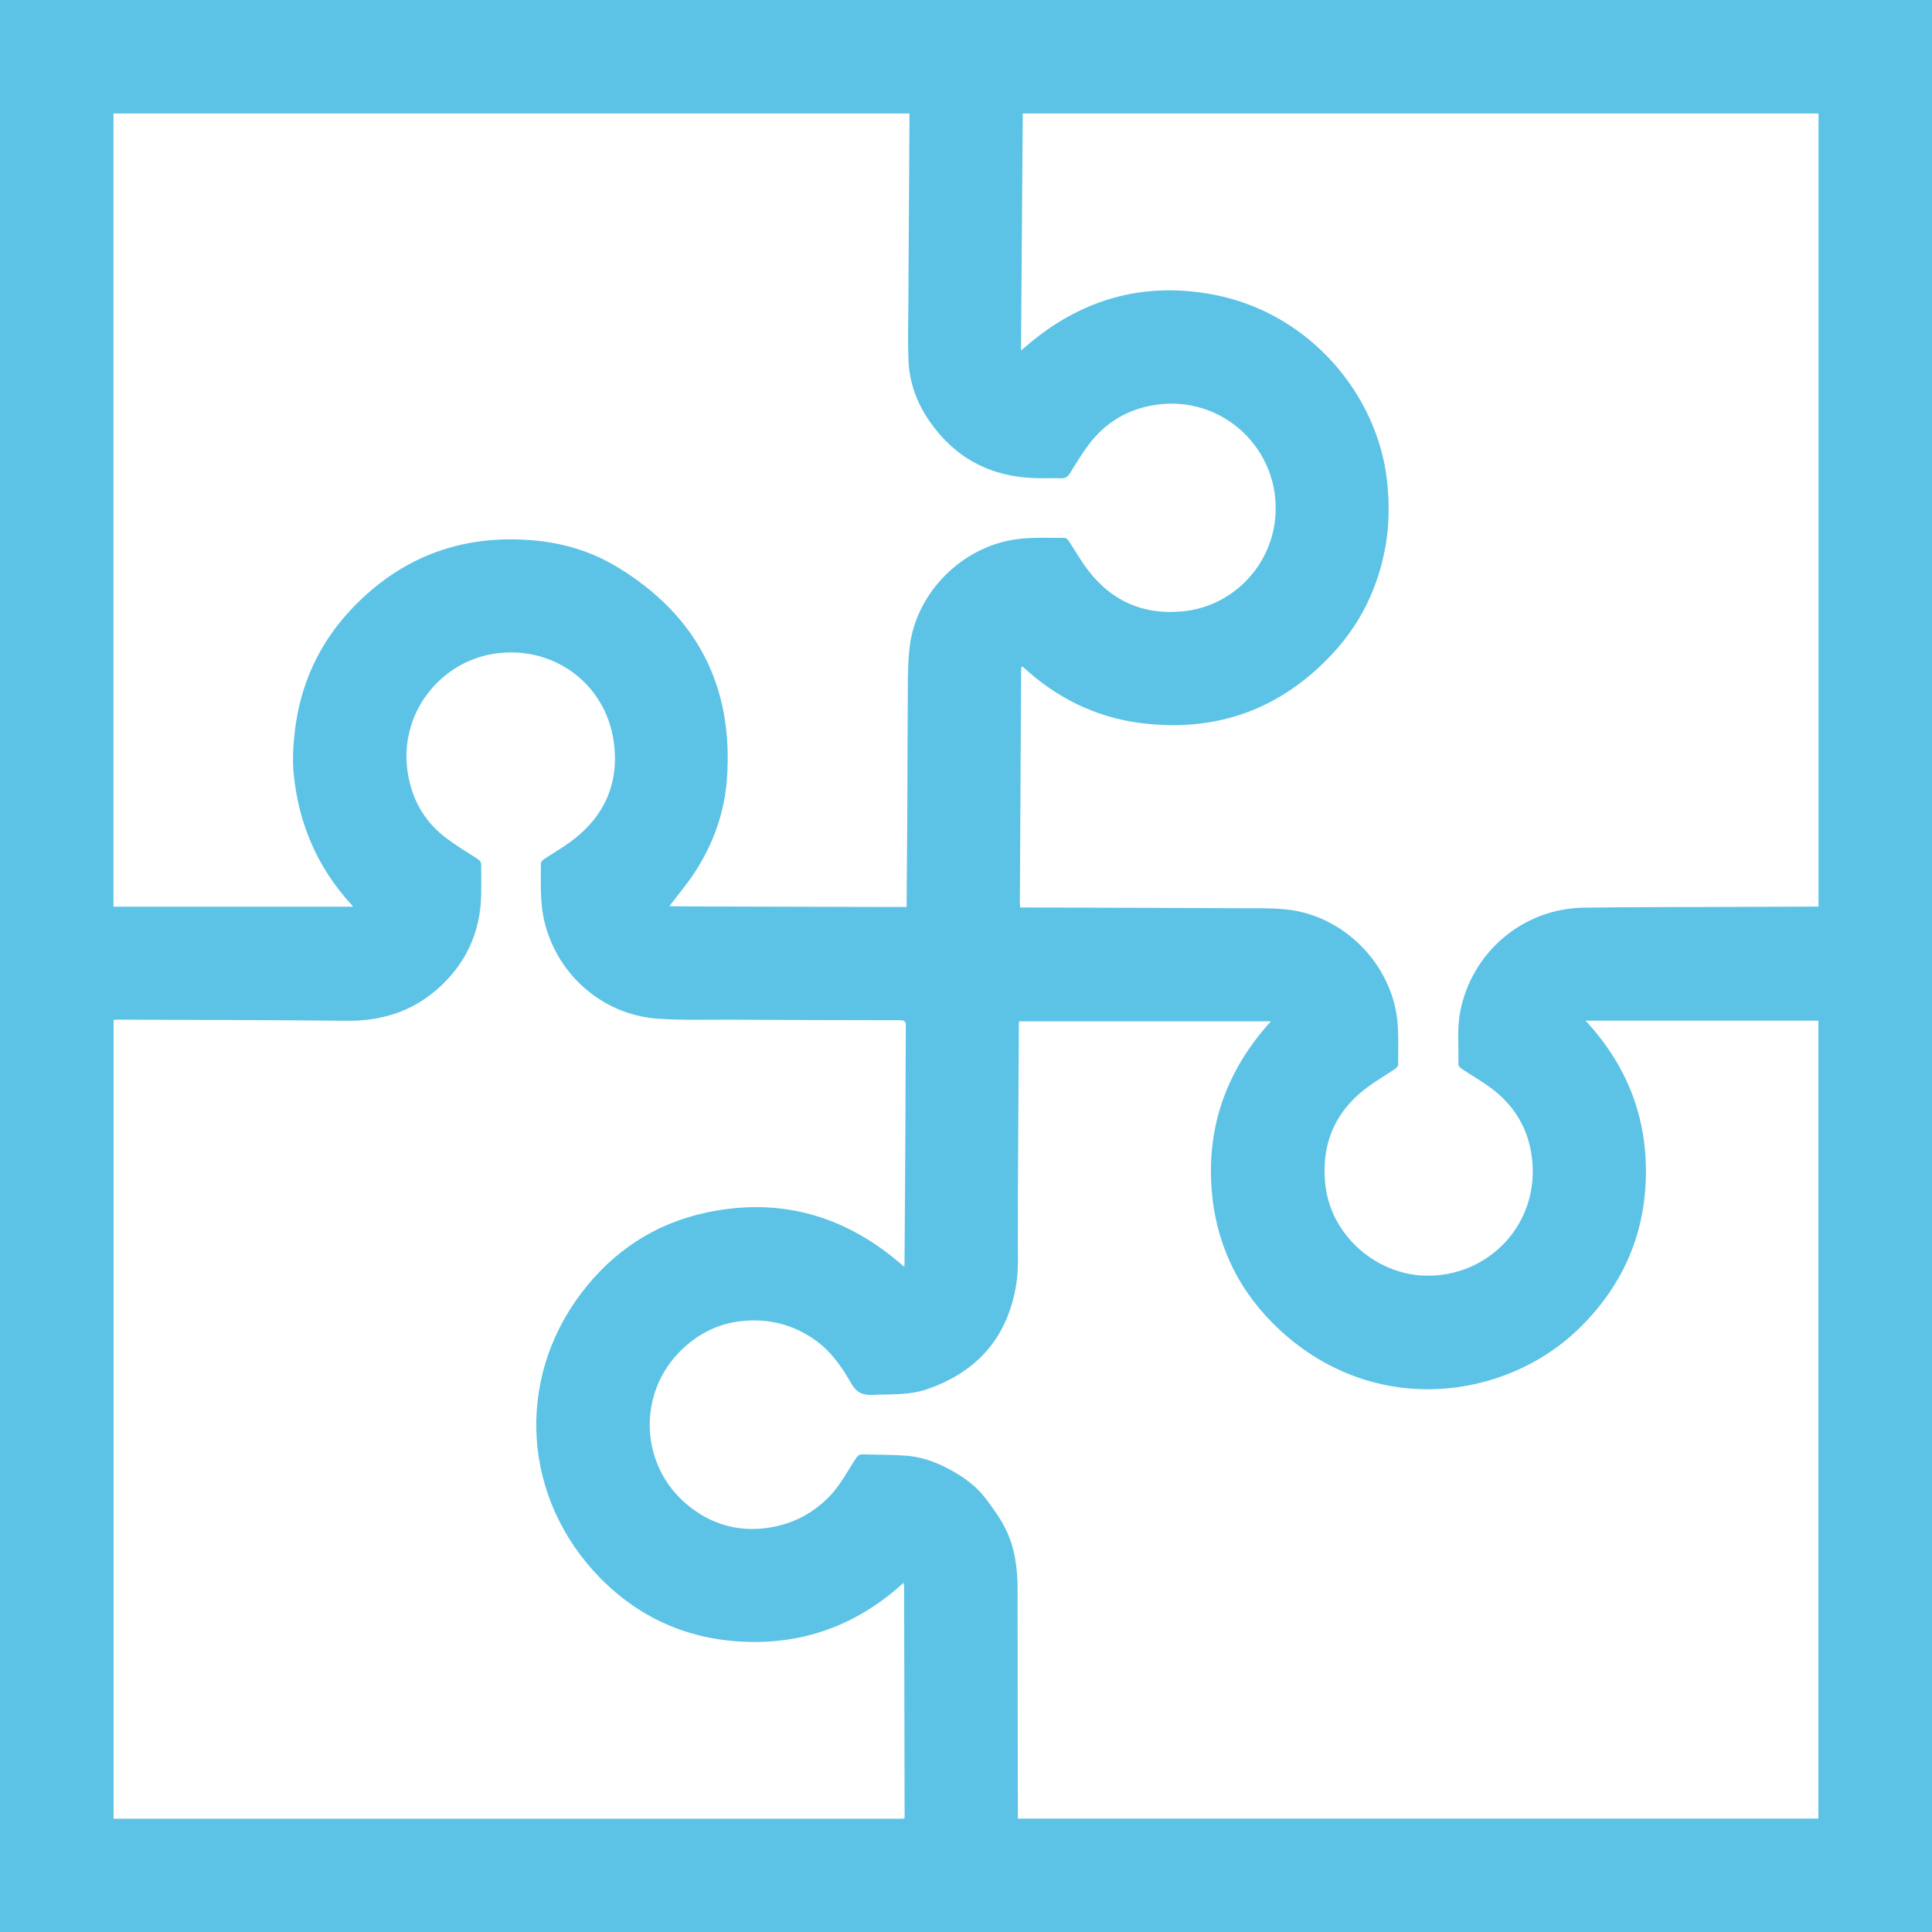 <?xml version="1.0" encoding="UTF-8"?>
<svg id="Layer_2" data-name="Layer 2" xmlns="http://www.w3.org/2000/svg" viewBox="0 0 512 512">
  <defs>
    <style>
      .cls-1 {
        fill: #5cc3e6;
        stroke-width: 0px;
      }
    </style>
  </defs>
  <g id="Layer_1-2" data-name="Layer 1">
    <path class="cls-1" d="m512,512H0C0,341.33,0,170.67,0,0c170.67,0,341.33,0,512,0v512ZM177.52,240.16c3,.03,6,.07,9,.07,15.29.04,30.58.08,45.87.12,2.57,0,5.14,0,7.88,0,0-.7,0-1.23,0-1.76.06-7.41.13-14.83.17-22.24.05-9.67.03-19.33.12-29,.05-5.24-.09-10.53.49-15.72,1.53-13.77,12.69-25.59,26.28-28.38,4.91-1.01,9.86-.68,14.8-.7.37,0,.86.44,1.1.81,1.38,2.08,2.64,4.25,4.06,6.3,6.27,9.05,14.9,13.36,25.9,12.38,13.17-1.17,23.61-11.73,24.77-24.89,1.58-17.95-13.98-32.76-32.13-29.8-7.13,1.16-12.96,4.69-17.3,10.47-1.82,2.42-3.4,5.04-4.99,7.62-.59.96-1.25,1.35-2.4,1.31-2.2-.09-4.42.02-6.62-.04-11.84-.3-21.28-5.21-28.08-14.93-3.36-4.79-5.39-10.16-5.67-16.03-.22-4.57-.09-9.16-.06-13.74.09-16.87.21-33.74.31-50.62,0-.44,0-.87,0-1.31H30.08v210.21h63.51c-.17-.21-.32-.41-.48-.58-9.02-9.82-14-21.47-15.28-34.66-.35-3.57-.14-7.24.25-10.82,1.39-12.71,6.48-23.84,15.3-33.07,13.37-13.98,29.85-19.83,49.06-17.85,7.54.78,14.71,3.05,21.2,6.99,21,12.76,30.76,31.5,29.02,56.01-.64,9.03-3.66,17.42-8.63,25.01-1.98,3.02-4.34,5.78-6.53,8.66-.03.02-.06.04-.08.06.04.03.07.07.11.1Zm62.19,241.59c0-.08.02-.16.02-.25-.04-20.33-.08-40.66-.13-60.99,0-.29-.09-.59-.16-1.04-11.59,10.57-25.05,15.91-40.52,15.66-15.52-.25-28.99-5.86-39.88-16.96-20.52-20.92-22.59-52.18-5.07-75.38,8.42-11.15,19.51-18.52,33.18-21.44,19.8-4.23,37.28.88,52.5,14.39.03-.51.06-.83.06-1.15.08-11.25.16-22.5.22-33.74.05-9.67.05-19.33.13-29,0-1.14-.31-1.47-1.46-1.48-14.96-.01-29.91-.06-44.87-.14-6.46-.03-12.93.18-19.36-.26-14.28-.97-26.24-11.18-29.91-25-1.41-5.32-1.13-10.74-1.11-16.15,0-.38.44-.87.8-1.11,2.35-1.58,4.83-2.98,7.1-4.66,9.05-6.68,13.01-15.75,11.35-26.8-2.31-15.38-16.27-25.38-31.68-23-14.57,2.25-25.5,16.25-22.79,31.99,1.12,6.53,4.16,12.06,9.31,16.22,2.87,2.32,6.1,4.19,9.2,6.22.63.41.9.84.89,1.6-.04,2.58.04,5.17,0,7.75-.19,10.15-4.15,18.6-11.78,25.23-6.84,5.95-14.91,8.36-23.96,8.26-20.12-.22-40.24-.22-60.37-.3-.44,0-.88.04-1.32.07v211.7h1.93c68.58,0,137.16,0,205.74,0,.58,0,1.17-.02,1.75-.03.07-.07.14-.15.21-.22Zm30.99-305.05c-.03.37-.09.74-.09,1.11-.12,20.54-.23,41.07-.34,61.61,0,.32.06.64.1,1.07.65,0,1.22,0,1.8,0,19,.06,37.99.11,56.99.2,3.91.02,7.85-.09,11.73.32,13.99,1.46,25.92,12.43,28.9,26.19,1.07,4.95.69,9.95.74,14.94,0,.38-.43.87-.79,1.11-1.93,1.3-3.93,2.51-5.86,3.81-9.63,6.49-13.93,15.52-12.63,27.07,1.47,13.05,13.13,23.48,26.26,23.92,16.79.57,30.78-13.67,28.43-31.51-1-7.62-4.77-13.79-11-18.34-2.45-1.79-5.1-3.31-7.63-4.99-.37-.24-.83-.73-.82-1.09.11-4.69-.41-9.39.49-14.06,2.99-15.48,16.37-27.33,32.9-27.53,12.83-.16,25.66-.14,38.49-.19,7.29-.03,14.58-.05,21.87-.08.56,0,1.12,0,1.68,0V30.08h-210.88c-.15,20.9-.3,41.73-.46,62.82.51-.44.79-.67,1.06-.91,14.57-12.67,31.38-17.57,50.36-13.83,25.08,4.95,43.06,26.36,45.58,49.29.64,5.85.6,11.62-.42,17.37-1.93,10.84-6.57,20.43-14.09,28.49-13.73,14.7-30.7,20.82-50.61,18.33-12.04-1.5-22.49-6.7-31.41-14.94-.11,0-.23,0-.34,0Zm211.19,305.25v-211.47h-61.71c11.04,11.88,16.36,25.67,15.99,41.46-.37,15.9-6.55,29.39-18.02,40.42-19.33,18.58-53.71,23.35-78.85.23-10.76-9.89-16.96-22.4-18.17-36.98-1.42-17.05,3.93-32.01,15.67-44.94h-66.74c-.02.35-.05.68-.06,1.01-.09,14.95-.17,29.91-.25,44.86-.02,3.67.04,7.33-.01,11-.06,4.16.25,8.38-.37,12.46-2.14,14.14-10.2,23.53-23.73,28.17-4.7,1.61-9.61,1.28-14.47,1.48-2.7.12-4.25-.69-5.6-3.06-2.48-4.34-5.32-8.45-9.52-11.44-5.8-4.12-12.26-5.75-19.25-5.08-6.11.59-11.41,3.16-15.9,7.38-12.17,11.45-11.67,31.24,1.92,41.89,5.7,4.47,12.31,6.49,19.65,5.68,6.54-.72,12.15-3.38,16.85-7.95,3.18-3.09,5.17-7.05,7.57-10.69.5-.75.97-.98,1.78-.96,3.74.12,7.49.08,11.22.33,4.02.27,7.8,1.57,11.34,3.43,3.84,2.02,7.39,4.5,10.03,8,1.86,2.47,3.71,5.01,5.1,7.75,2.55,5.04,3.31,10.53,3.31,16.16,0,19.79.04,39.58.07,59.37,0,.48,0,.96,0,1.49h212.16Z"/>
  </g>
</svg>